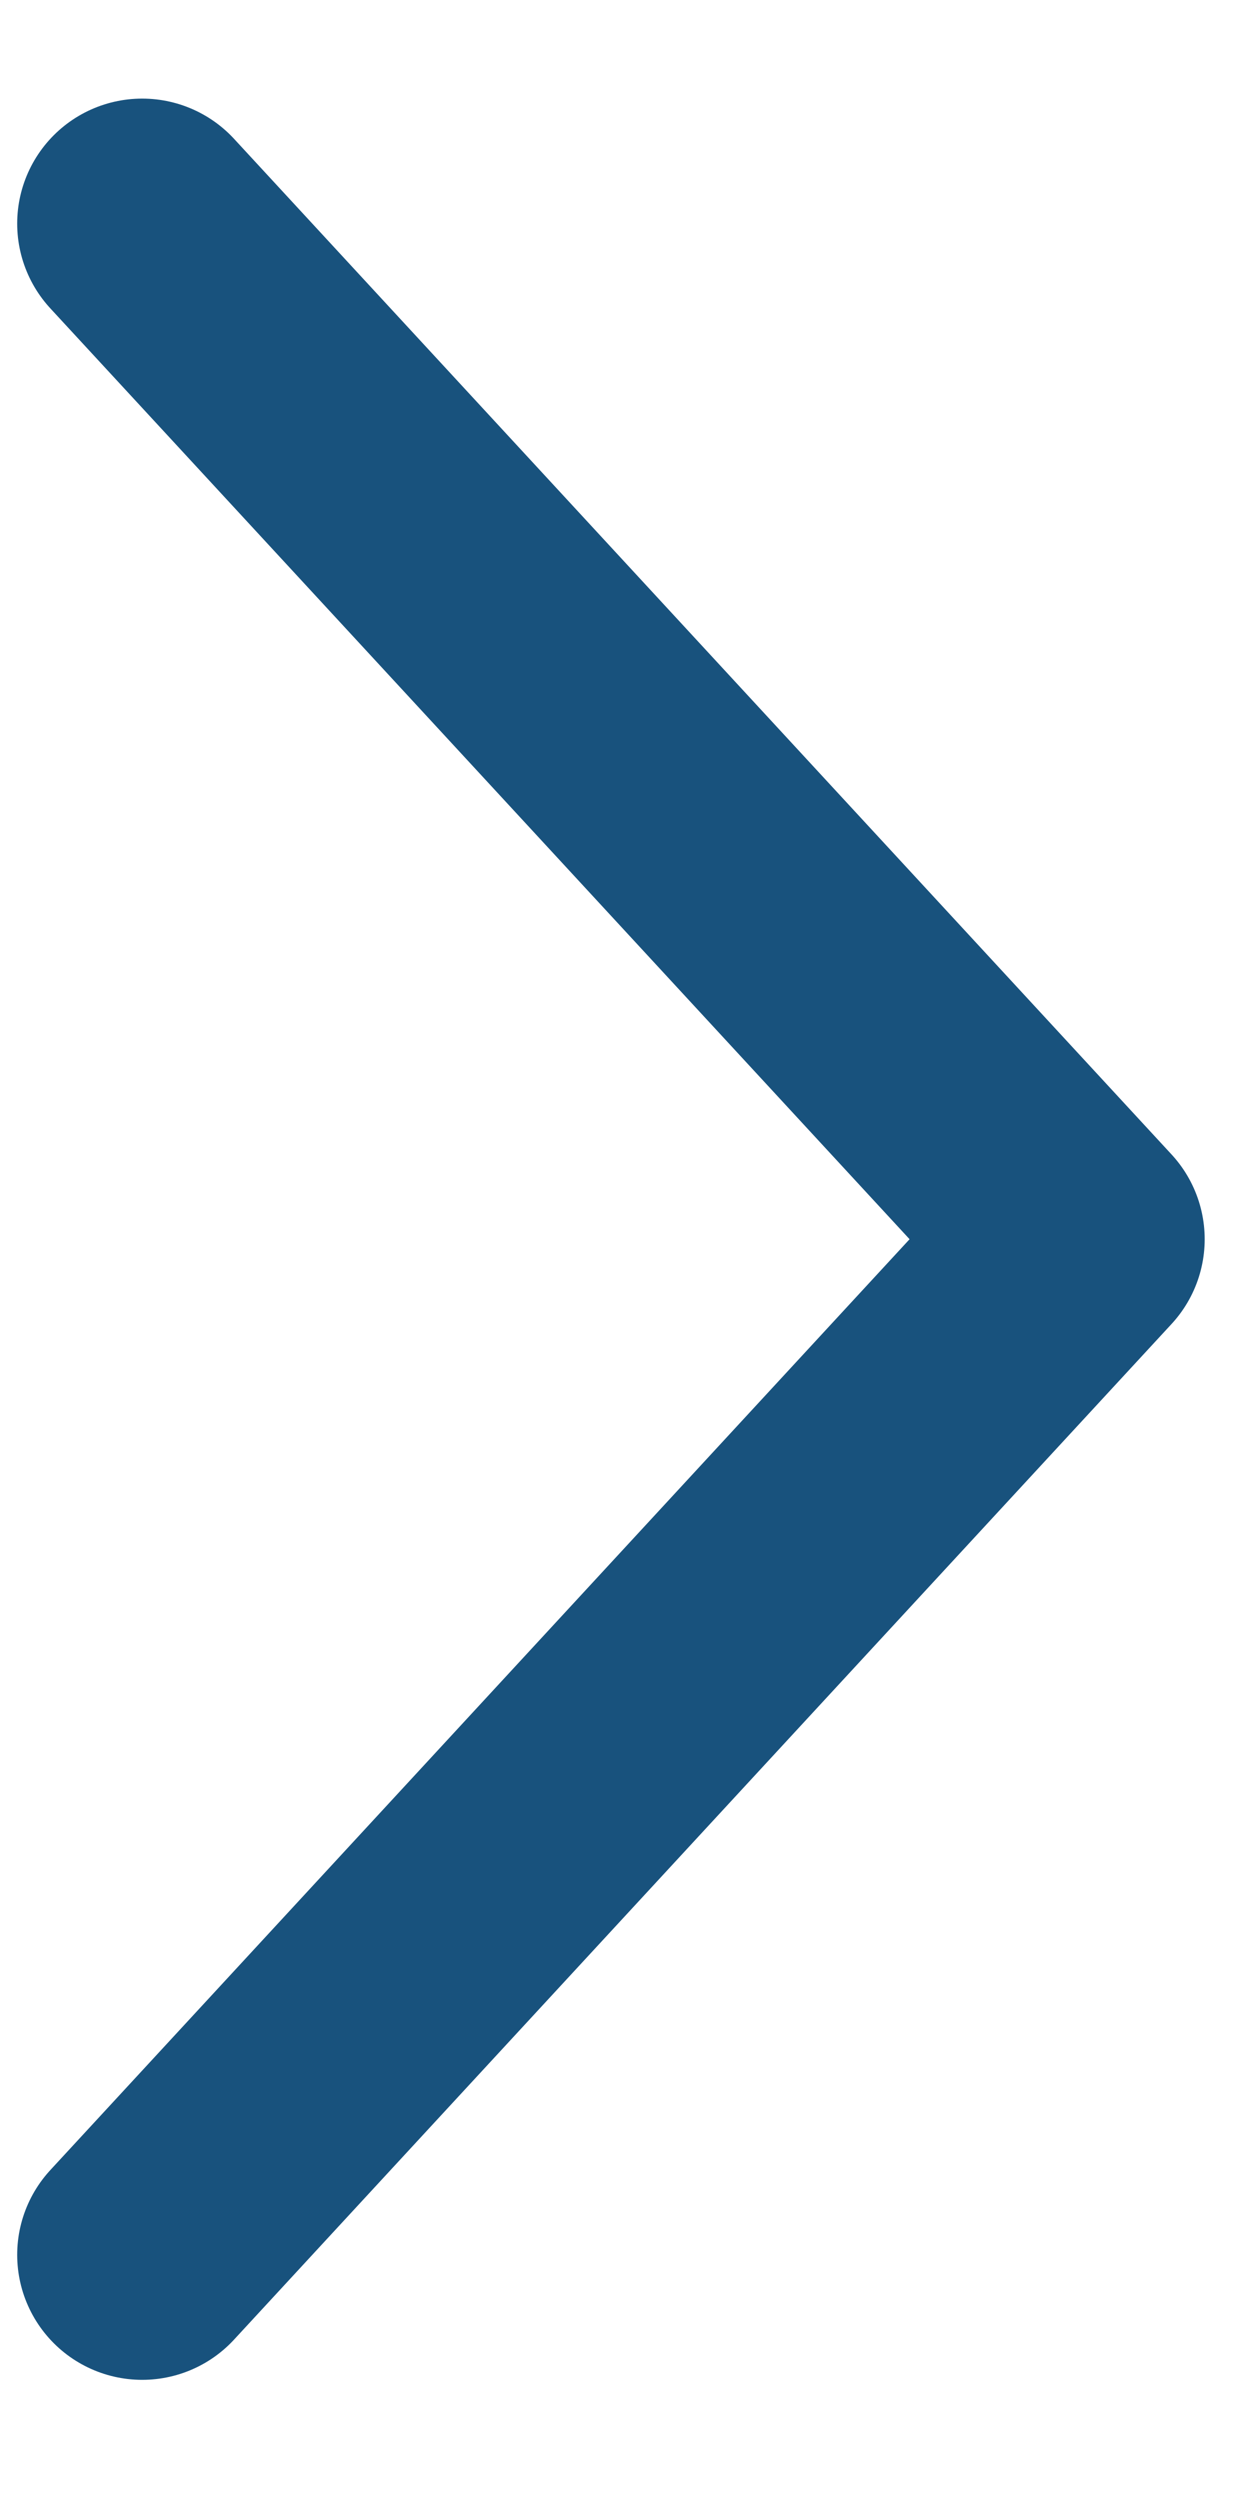 <svg width="8" height="16" viewBox="0 0 8 16" fill="none" xmlns="http://www.w3.org/2000/svg">
<path d="M0.91 1.431L6.91 7.931L0.91 14.431" stroke="#18527D" stroke-width="1.6" stroke-linecap="round" stroke-linejoin="round"/>
</svg>
